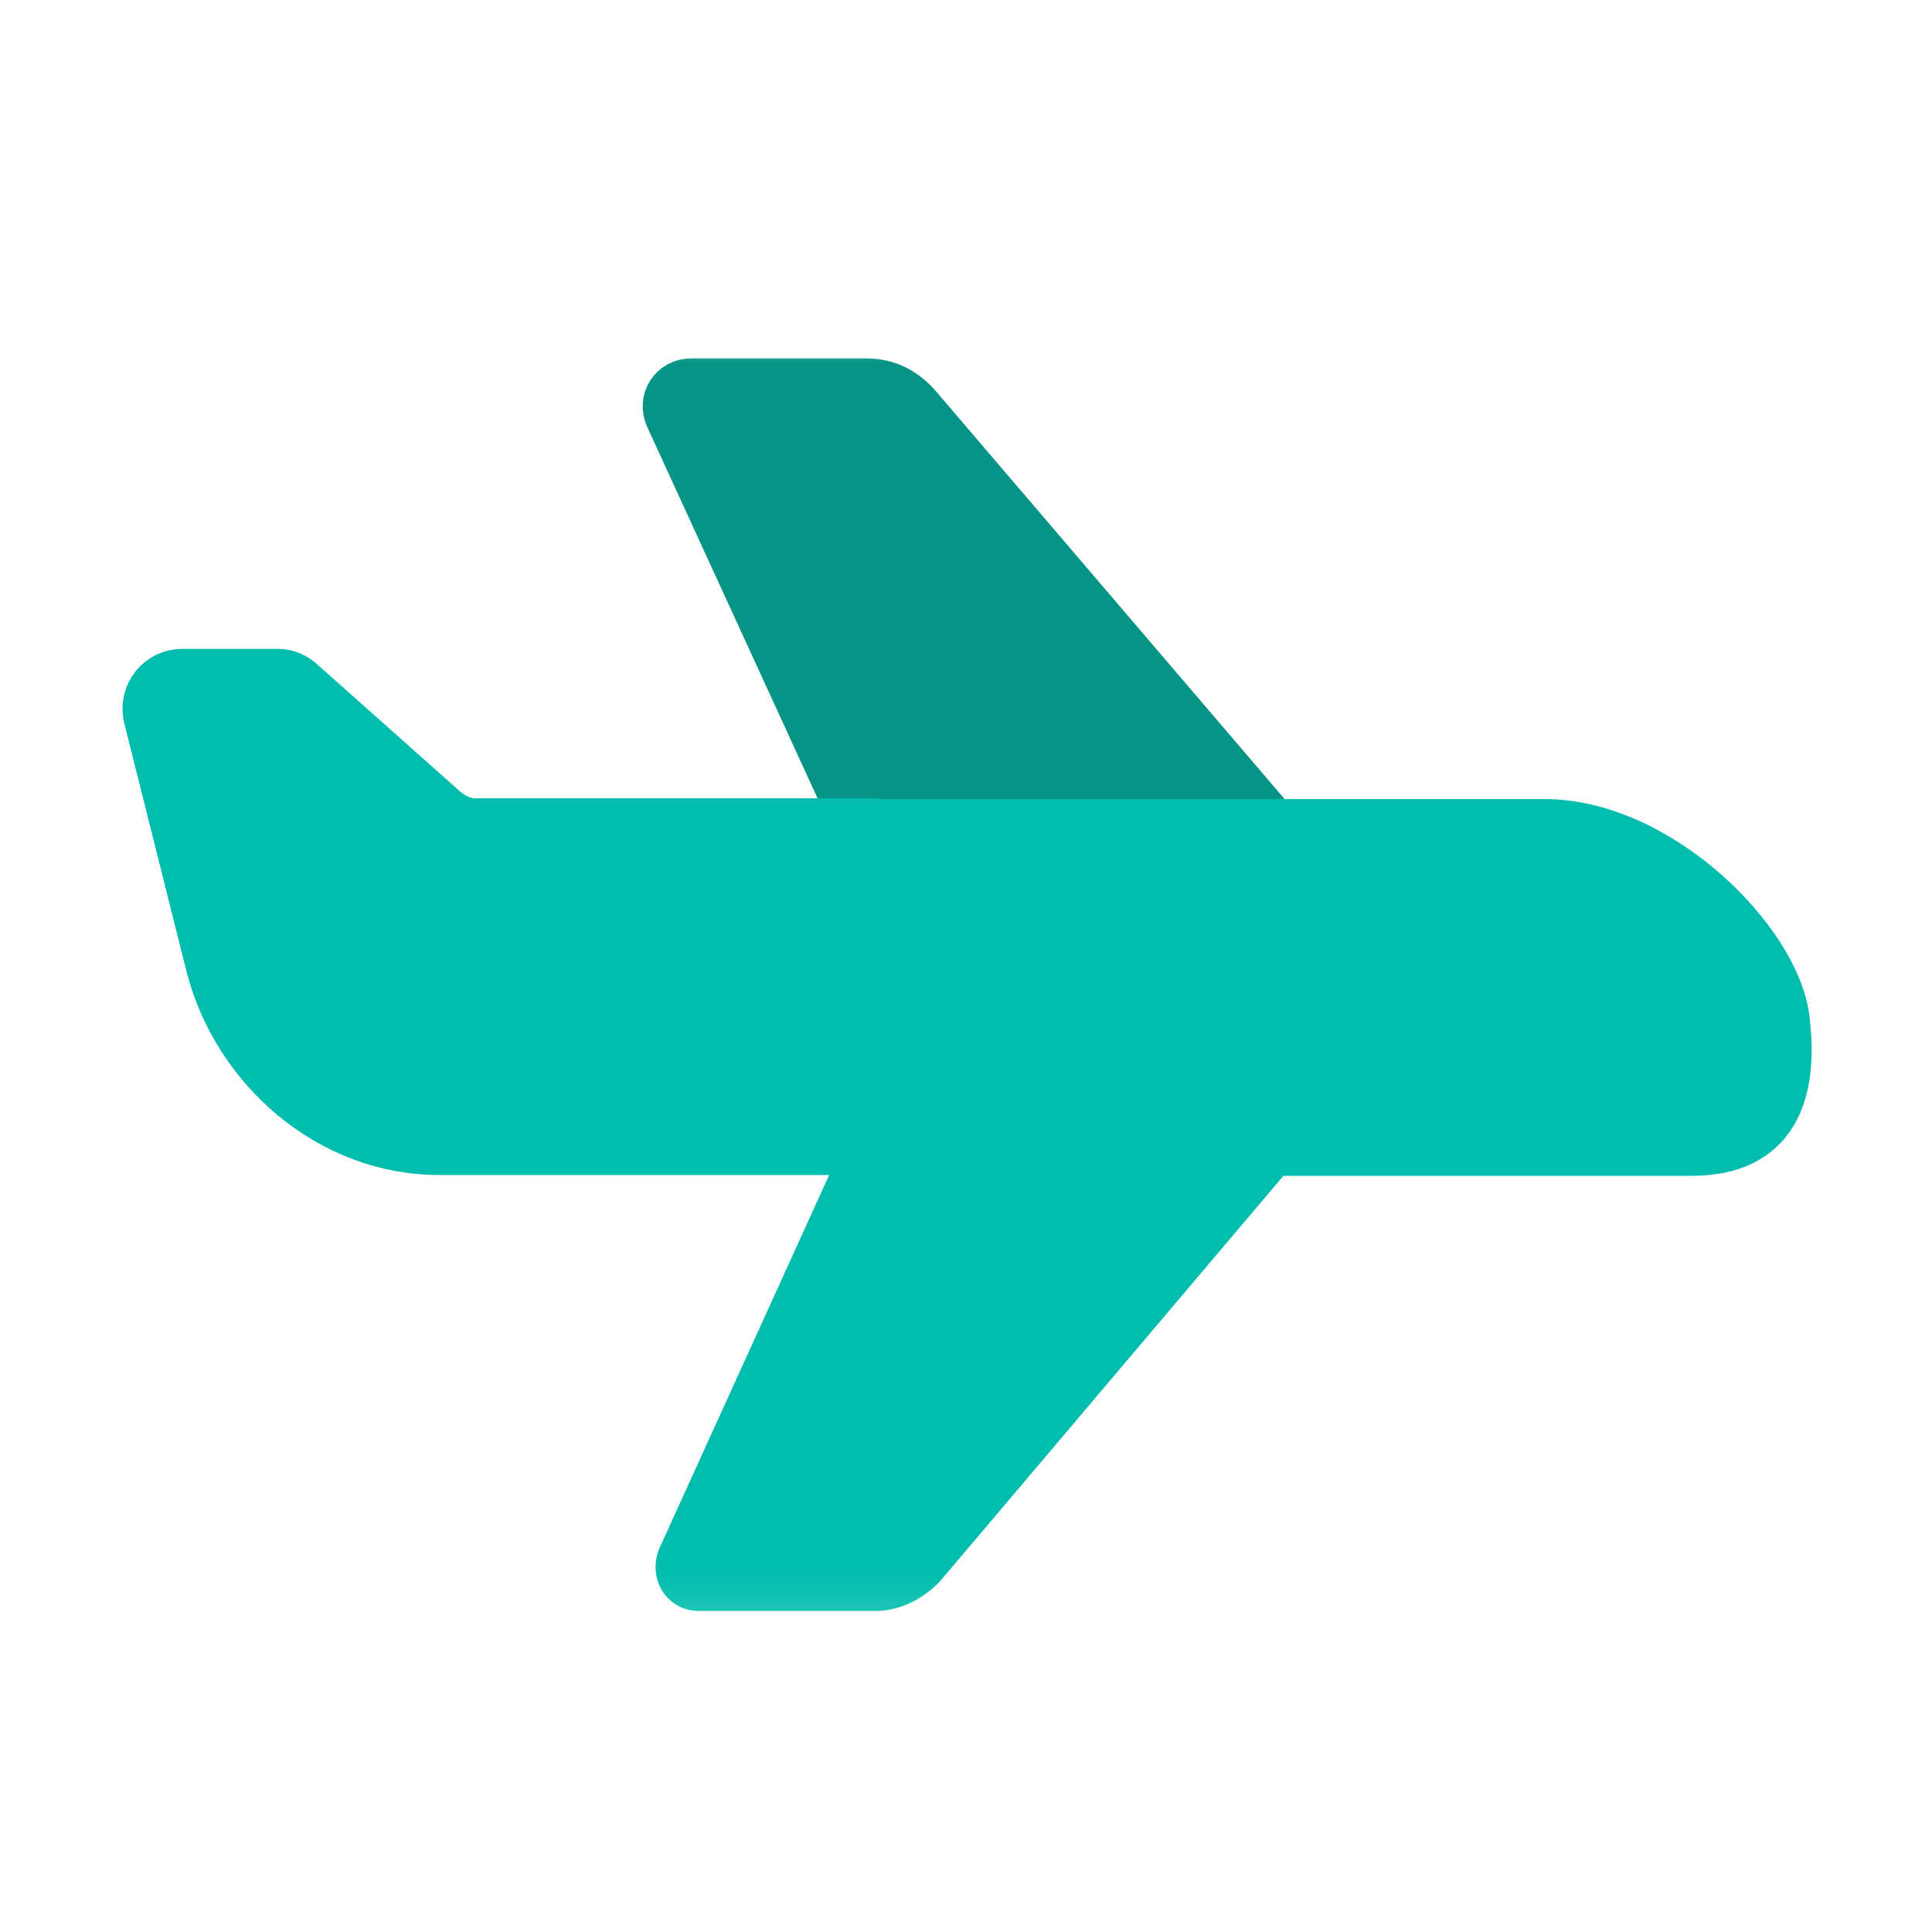 <svg xmlns="http://www.w3.org/2000/svg" width="40" height="40" viewBox="0 0 40 40" fill="none">
  <mask id="mask0_17979_38261" style="mask-type:luminance" maskUnits="userSpaceOnUse" x="2" y="7" width="36" height="27">
    <path d="M38 7H2V33.873H38V7Z" fill="white"/>
  </mask>
  <g mask="url(#mask0_17979_38261)">
    <path d="M26.221 17.028L18.912 8.479C18.657 8.19 18.334 8.02 17.943 8.02H14.306C14.017 8.02 13.813 8.309 13.949 8.598L17.824 17.045" fill="#069487"/>
    <path d="M26.221 17.028L18.912 8.479C18.657 8.19 18.334 8.02 17.943 8.02H14.306C14.017 8.02 13.813 8.309 13.949 8.598L17.824 17.045" stroke="#069487" stroke-width="1.2" stroke-miterlimit="10"/>
    <path d="M17.994 17.028H9.853C9.598 17.028 9.394 16.926 9.207 16.773L6.266 14.156C6.13 14.02 5.943 13.935 5.773 13.935H3.768C3.309 13.935 2.952 14.36 3.054 14.836L4.345 19.986C4.889 22.127 6.827 23.827 9.088 23.827H17.943L14.102 32.275C14 32.564 14.17 32.853 14.459 32.853H18.13C18.487 32.853 18.844 32.666 19.099 32.394L26.34 23.844H35.025C36.708 23.844 37.167 22.671 36.963 21.074C36.759 19.476 34.345 17.045 31.983 17.045H18.011L17.994 17.028Z" fill="#00BDAD" stroke="#00BDAD" stroke-miterlimit="10"/>
  </g>
</svg>